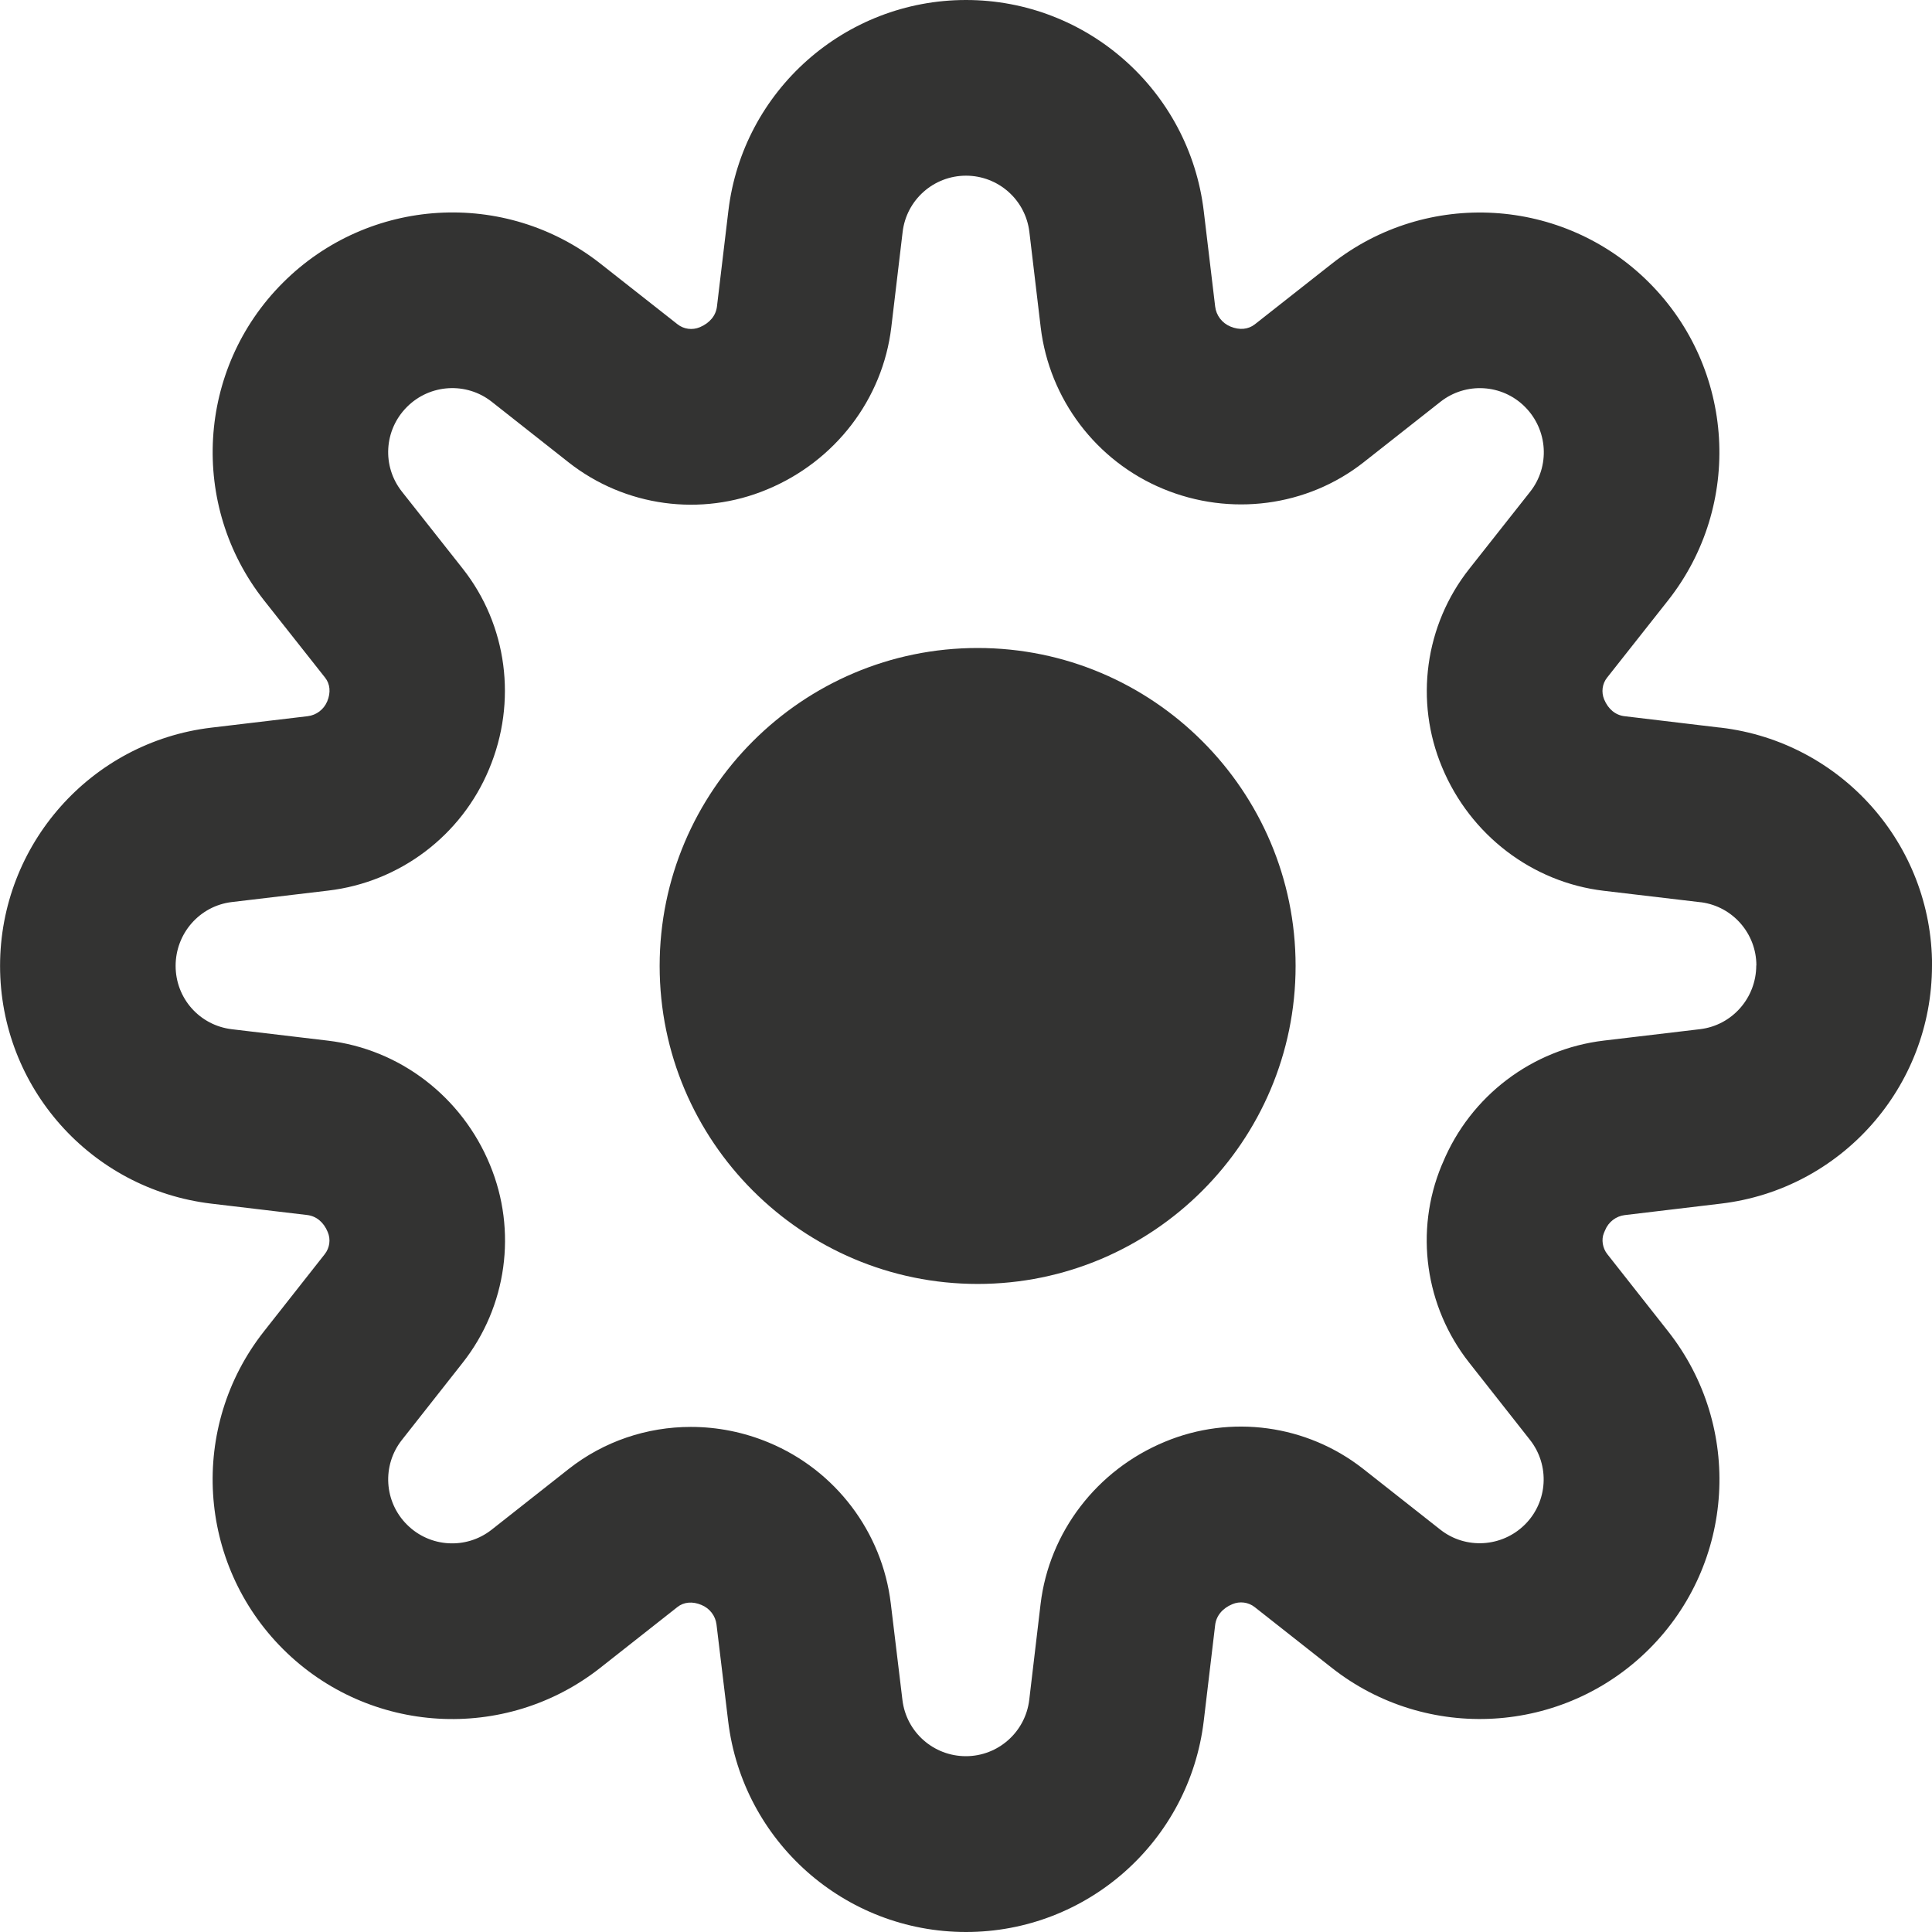 <?xml version="1.0" encoding="UTF-8"?>
<svg xmlns="http://www.w3.org/2000/svg" width="30" height="30" viewBox="0 0 30 30" fill="none">
  <g clip-path="url(#clip0_606_114)">
    <path d="M20.118 14.999C20.118 17.722 17.903 19.937 15.181 19.937C12.459 19.937 10.243 17.722 10.243 14.999C10.243 12.277 12.459 10.062 15.181 10.062C17.903 10.062 20.118 12.277 20.118 14.999ZM30 14.992C30 16.878 28.591 18.469 26.721 18.69L25.229 18.868C25.094 18.884 24.976 18.974 24.924 19.103C24.919 19.113 24.915 19.123 24.911 19.133C24.91 19.136 24.907 19.14 24.906 19.145C24.863 19.248 24.884 19.38 24.958 19.474L25.903 20.674C27.069 22.155 26.942 24.276 25.607 25.607C24.274 26.936 22.156 27.059 20.68 25.898L19.483 24.955C19.385 24.878 19.252 24.86 19.135 24.91C18.982 24.973 18.886 25.091 18.869 25.232L18.692 26.721C18.469 28.591 16.883 30 15 30C13.117 30 11.532 28.593 11.307 26.727L11.126 25.226C11.11 25.091 11.021 24.974 10.891 24.921C10.754 24.863 10.618 24.875 10.519 24.954L9.322 25.897C7.846 27.06 5.729 26.937 4.397 25.609C3.06 24.277 2.931 22.155 4.099 20.673L5.043 19.474C5.119 19.377 5.138 19.246 5.089 19.131C5.027 18.979 4.912 18.884 4.772 18.867L3.28 18.69C1.41 18.466 0.001 16.88 0.001 14.998C0.001 13.117 1.41 11.522 3.28 11.299L4.778 11.121C4.913 11.105 5.028 11.017 5.081 10.891C5.139 10.753 5.126 10.62 5.047 10.521L4.102 9.325C2.934 7.846 3.058 5.725 4.391 4.392C5.723 3.057 7.845 2.929 9.325 4.095L10.52 5.035C10.617 5.112 10.75 5.13 10.867 5.081C11.021 5.016 11.117 4.9 11.133 4.758L11.31 3.275C11.532 1.409 13.12 0 15 0C16.881 0 18.469 1.409 18.692 3.279L18.869 4.76C18.885 4.898 18.976 5.017 19.107 5.071C19.247 5.129 19.383 5.116 19.485 5.036L20.678 4.097C22.157 2.932 24.277 3.057 25.607 4.388C26.942 5.723 27.068 7.846 25.9 9.325L24.955 10.522C24.879 10.617 24.862 10.748 24.91 10.862C24.972 11.011 25.086 11.105 25.224 11.121L26.689 11.296C26.7 11.296 26.712 11.298 26.722 11.299C28.591 11.522 30.001 13.108 30.001 14.991L30 14.992ZM27.273 14.992C27.273 14.498 26.909 14.079 26.421 14.011C26.413 14.011 26.407 14.01 26.399 14.009L24.902 13.832C23.791 13.7 22.83 12.965 22.393 11.915C21.963 10.89 22.124 9.707 22.815 8.833L23.76 7.636C24.071 7.242 24.037 6.675 23.679 6.317C23.325 5.962 22.76 5.929 22.366 6.24L21.171 7.181C20.295 7.868 19.103 8.024 18.059 7.59C17.023 7.16 16.294 6.199 16.16 5.083L15.984 3.602C15.925 3.103 15.502 2.728 15 2.728C14.498 2.728 14.075 3.103 14.016 3.602L13.84 5.082C13.707 6.198 12.969 7.162 11.912 7.6C10.888 8.029 9.705 7.868 8.83 7.18L7.635 6.238C7.241 5.928 6.675 5.962 6.319 6.319C5.962 6.676 5.929 7.24 6.241 7.634L7.186 8.831C7.877 9.707 8.033 10.898 7.595 11.941C7.167 12.973 6.209 13.698 5.097 13.829L3.6 14.007C3.102 14.066 2.727 14.492 2.727 14.998C2.727 15.504 3.102 15.923 3.601 15.982L5.091 16.159C6.208 16.291 7.172 17.029 7.608 18.087C8.033 19.11 7.872 20.289 7.184 21.161L6.24 22.36C5.929 22.755 5.963 23.321 6.321 23.676C6.676 24.03 7.239 24.063 7.633 23.754L8.831 22.81C9.377 22.38 10.046 22.157 10.727 22.157C11.136 22.157 11.548 22.237 11.94 22.401C12.973 22.831 13.699 23.788 13.832 24.898L14.013 26.398C14.073 26.896 14.496 27.27 14.998 27.27C15.499 27.27 15.922 26.895 15.982 26.396L16.158 24.908C16.291 23.793 17.029 22.827 18.085 22.389C19.111 21.96 20.293 22.121 21.168 22.809L22.365 23.752C22.758 24.062 23.323 24.027 23.679 23.673C24.035 23.319 24.068 22.754 23.758 22.359L22.814 21.16C22.127 20.289 21.963 19.116 22.385 18.097C22.391 18.084 22.397 18.069 22.404 18.054C22.834 17.017 23.793 16.29 24.906 16.158L26.398 15.981C26.896 15.922 27.271 15.496 27.271 14.991L27.273 14.992Z" fill="#333332"></path>
  </g>
  <defs>
    <clipPath id="clip0_606_114">
      <rect width="30" height="30" fill="white"></rect>
    </clipPath>
  </defs>
</svg>
